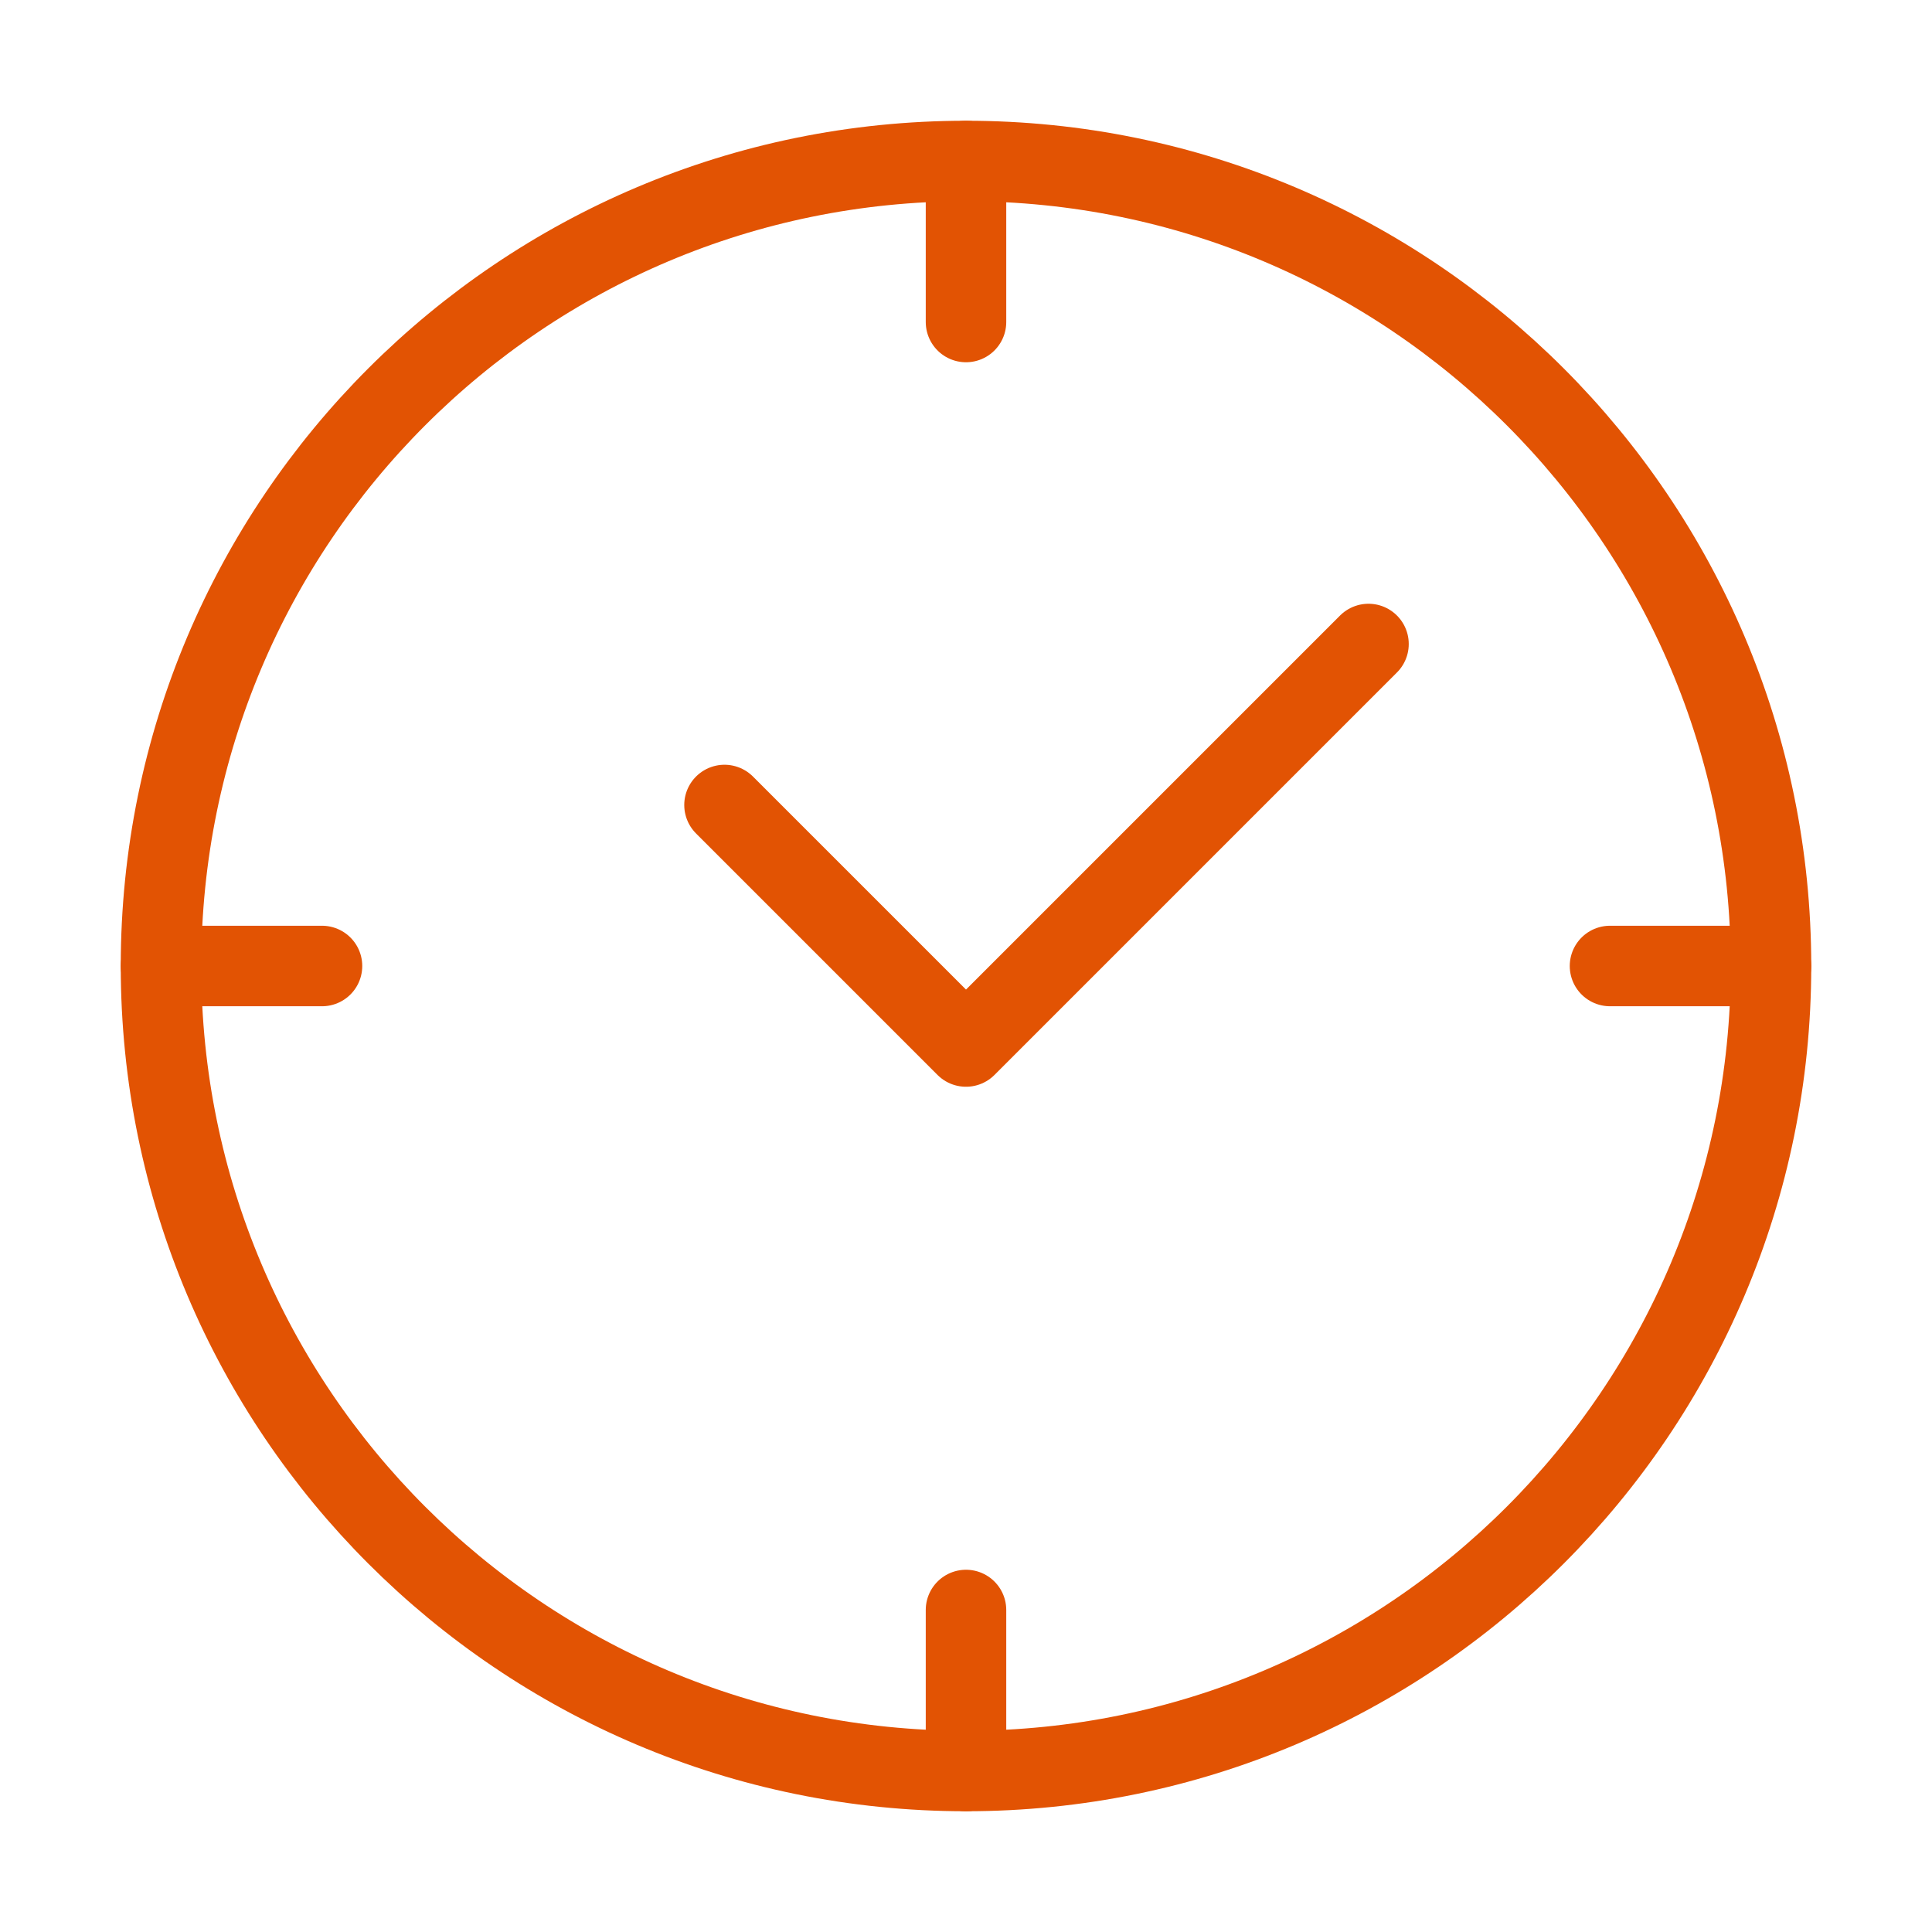 <?xml version="1.0" encoding="UTF-8"?> <svg xmlns="http://www.w3.org/2000/svg" version="1.1" viewBox="0 0 216 216"><defs><style> .cls-1 { fill: none; stroke: #e25303; stroke-linecap: round; stroke-linejoin: round; stroke-width: 9px; } </style></defs><!-- Generator: Adobe Illustrator 28.7.1, SVG Export Plug-In . SVG Version: 1.2.0 Build 142) --><g><g id="Laag_1"><path class="cls-1" d="M108,198c49.7,0,90-40.3,90-90S157.7,18,108,18,18,58.3,18,108s40.3,90,90,90Z"></path><path class="cls-1" d="M81,90l27,27,45-45"></path><path class="cls-1" d="M36,108h-18"></path><path class="cls-1" d="M198,108h-18"></path><path class="cls-1" d="M108,36v-18"></path><path class="cls-1" d="M108,198v-18"></path></g></g></svg> 
